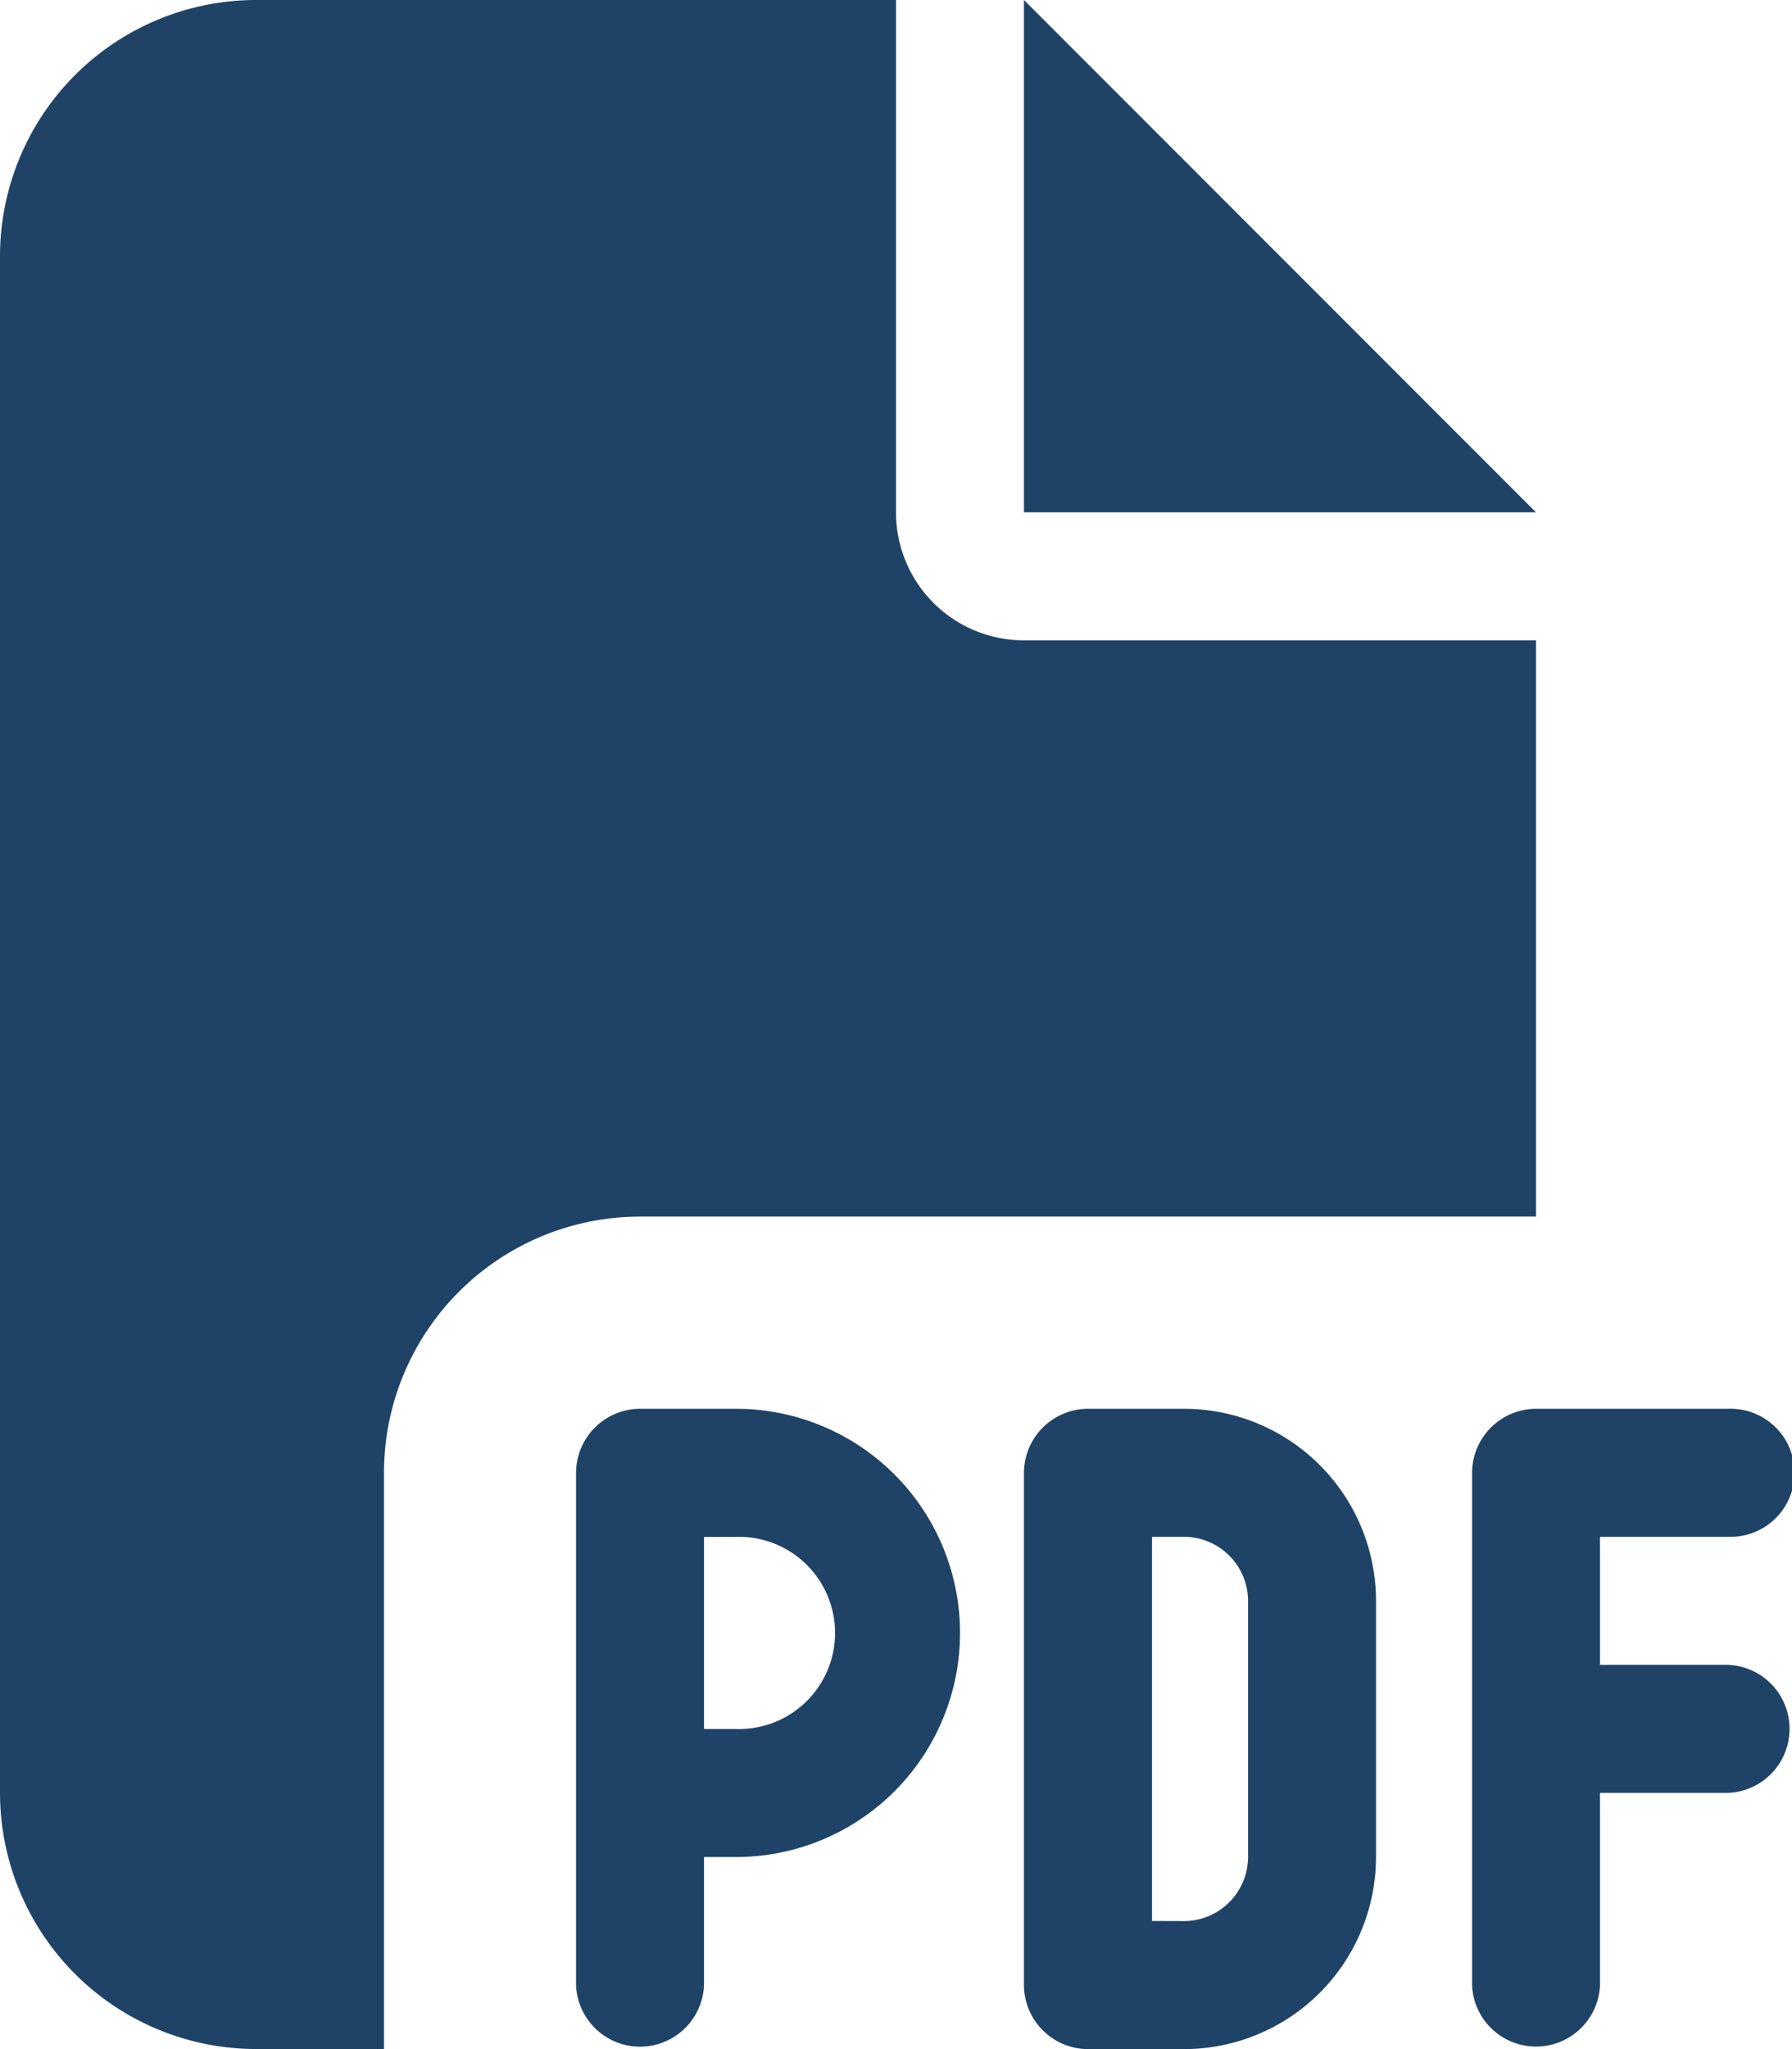 <svg xmlns="http://www.w3.org/2000/svg" width="19.2" height="21.943" viewBox="0 0 19.2 21.943">
  <path id="ueberweisungsantrag_icon" d="M0,2.743A2.745,2.745,0,0,1,2.743,0H9.6V5.486a1.37,1.37,0,0,0,1.371,1.371h5.486v6.171h-9.6a2.745,2.745,0,0,0-2.743,2.743v6.171H2.743A2.745,2.745,0,0,1,0,19.2ZM16.457,5.486H10.971V0Zm-9.6,9.6H7.886a2.4,2.4,0,1,1,0,4.8H7.543v1.371a.686.686,0,0,1-1.371,0V15.771A.688.688,0,0,1,6.857,15.086Zm1.029,3.429a1.029,1.029,0,1,0,0-2.057H7.543v2.057Zm3.771-3.429h1.029a2.058,2.058,0,0,1,2.057,2.057v2.743a2.058,2.058,0,0,1-2.057,2.057H11.657a.688.688,0,0,1-.686-.686V15.771A.688.688,0,0,1,11.657,15.086Zm1.029,5.486a.688.688,0,0,0,.686-.686V17.143a.688.688,0,0,0-.686-.686h-.343v4.114Zm3.086-4.8a.688.688,0,0,1,.686-.686h2.057a.686.686,0,1,1,0,1.371H17.143v1.371h1.371a.686.686,0,0,1,0,1.371H17.143v2.057a.686.686,0,0,1-1.371,0V15.771Z" fill="#1f4367"/>
</svg>
